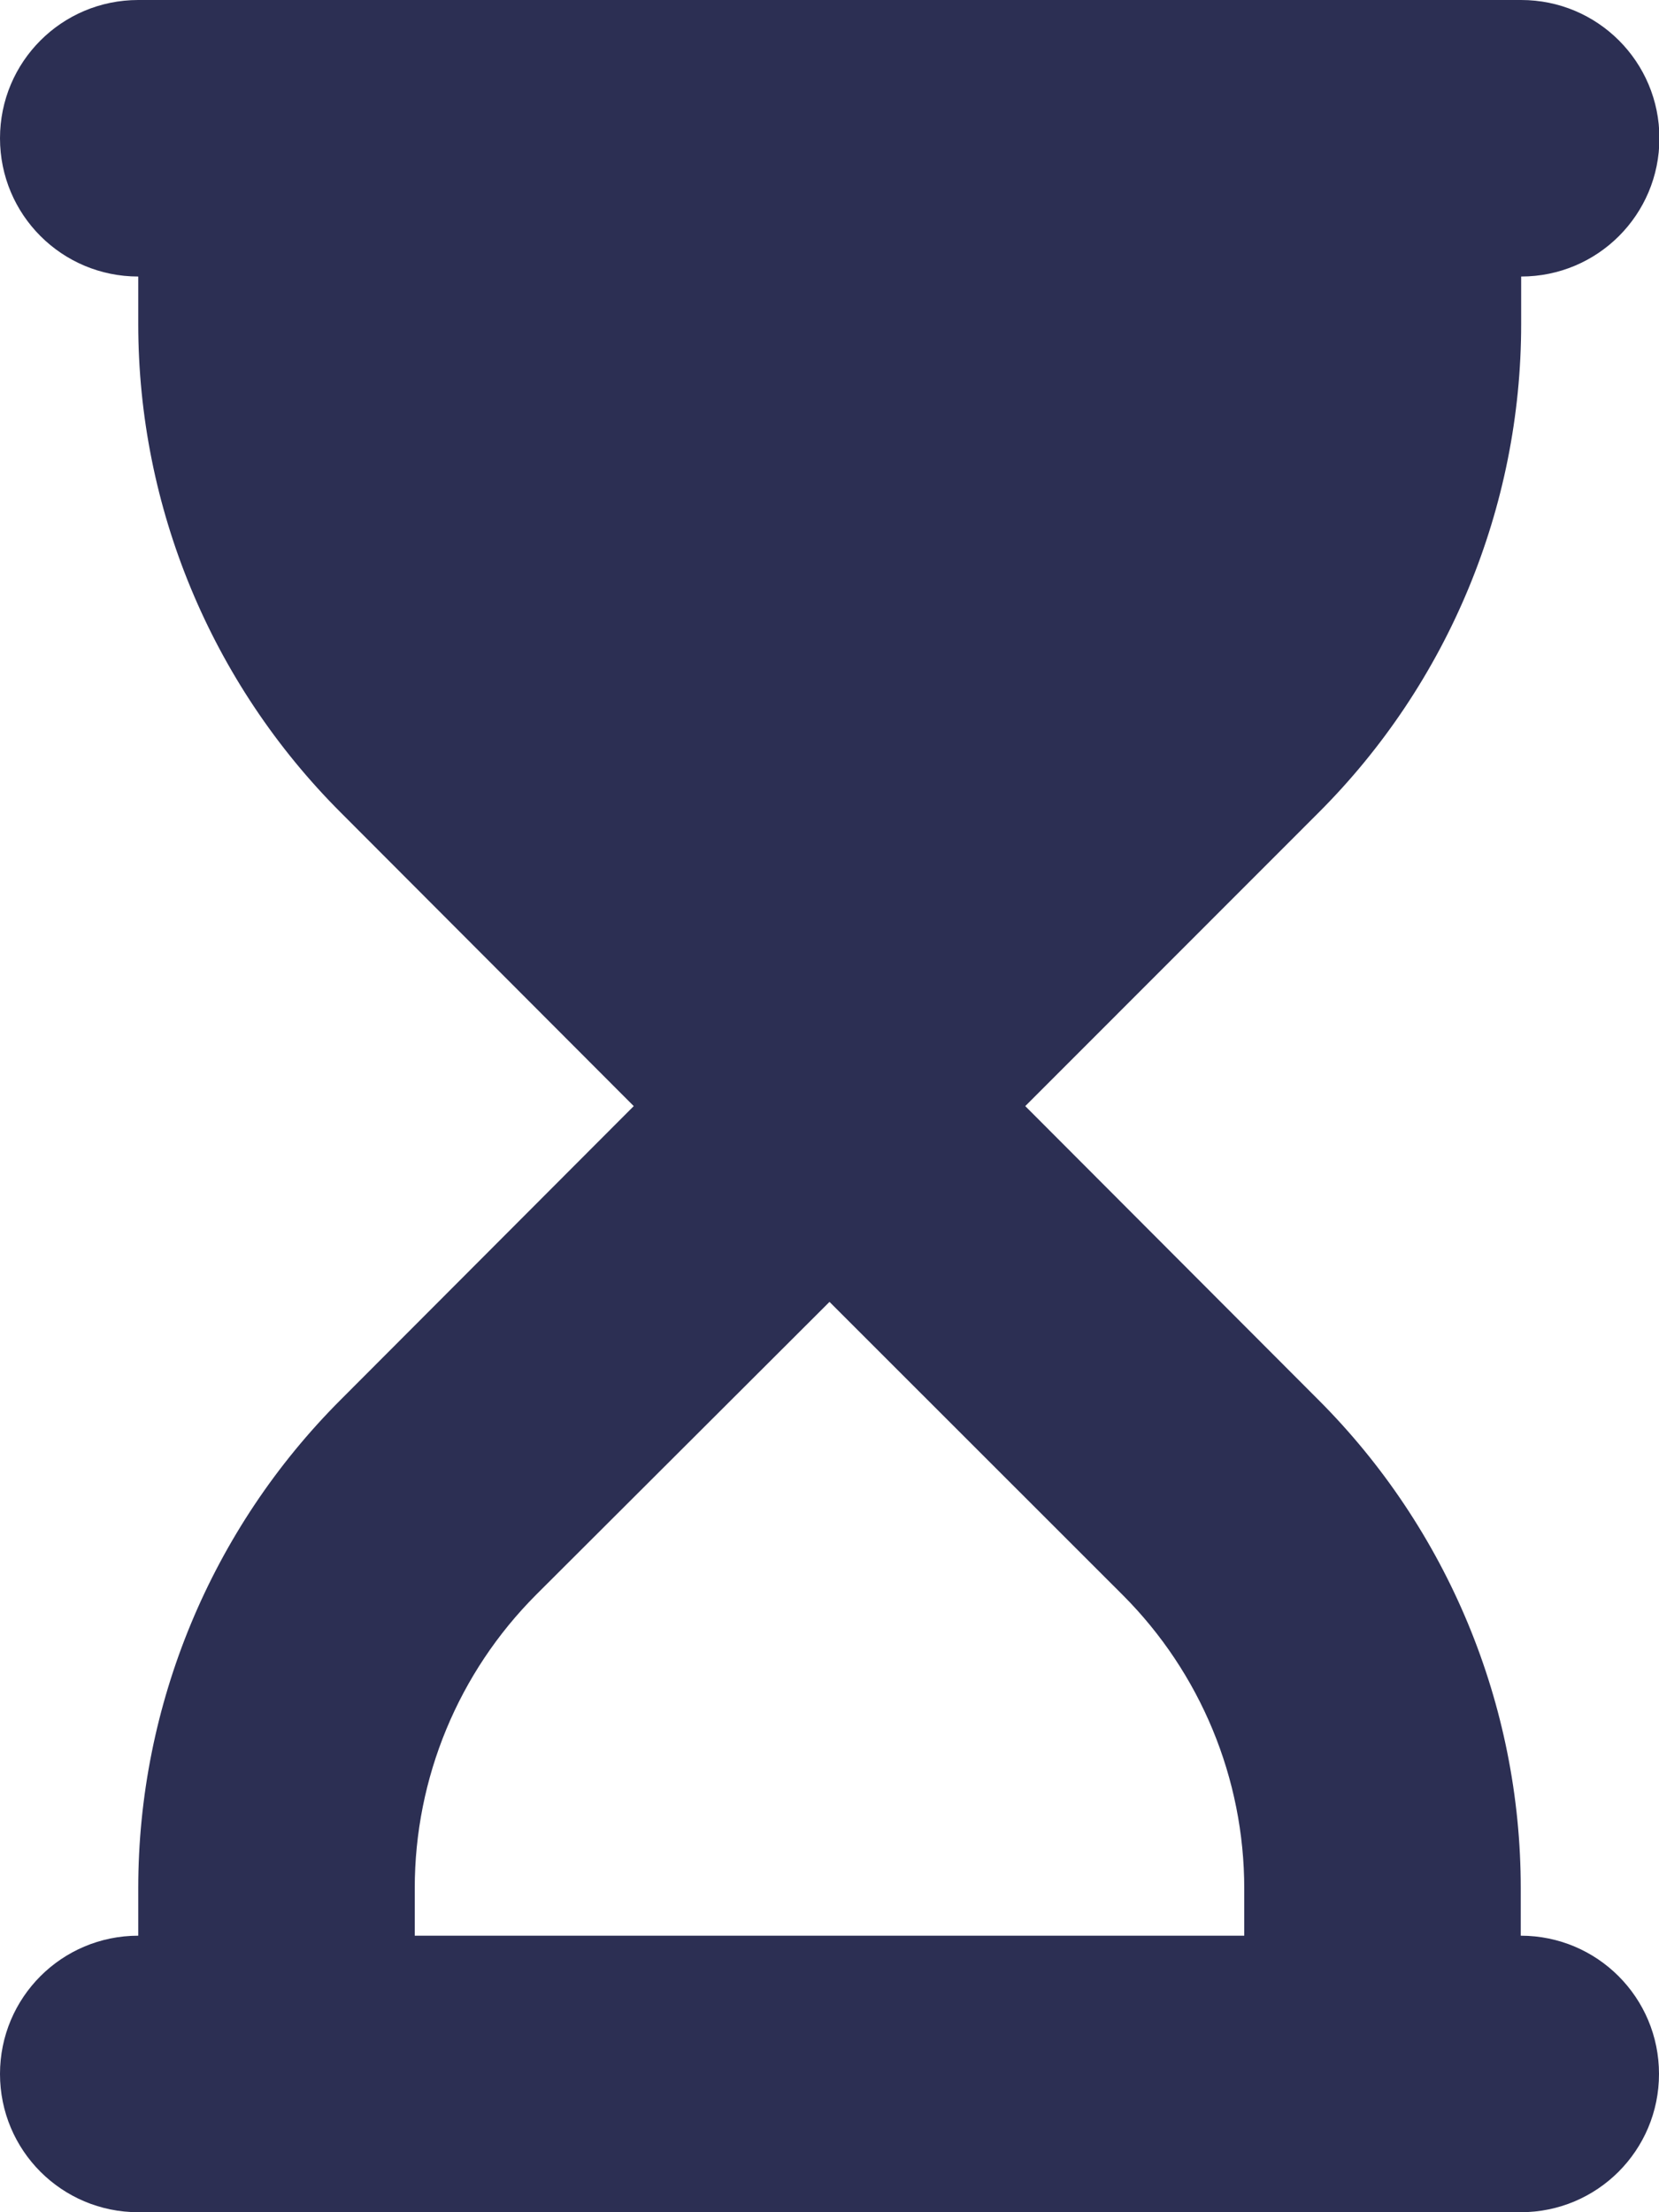 <svg width="12" height="16" viewBox="0 0 12 16" fill="none" xmlns="http://www.w3.org/2000/svg">
<g clip-path="url(#clip0_211_1693)">
<path d="M1 0C0.447 0 0 0.447 0 1C0 1.553 0.447 2 1 2V2.344C1 3.669 1.528 4.941 2.466 5.878L4.584 8L2.466 10.122C1.528 11.059 1 12.331 1 13.656V14C0.447 14 0 14.447 0 15C0 15.553 0.447 16 1 16H2H10H11C11.553 16 12 15.553 12 15C12 14.447 11.553 14 11 14V13.656C11 12.331 10.472 11.059 9.534 10.122L7.416 8L9.537 5.878C10.475 4.941 11.003 3.669 11.003 2.344V2C11.556 2 12.003 1.553 12.003 1C12.003 0.447 11.556 0 11.003 0H10H2H1ZM9 13.656V14H3V13.656C3 12.859 3.316 12.097 3.878 11.534L6 9.416L8.122 11.537C8.684 12.1 9 12.863 9 13.659V13.656Z" fill="#2C2F53"/>
</g>
<defs>
<clipPath id="clip0_211_1693">
<rect width="12" height="16" fill="white"/>
</clipPath>
</defs>
</svg>
